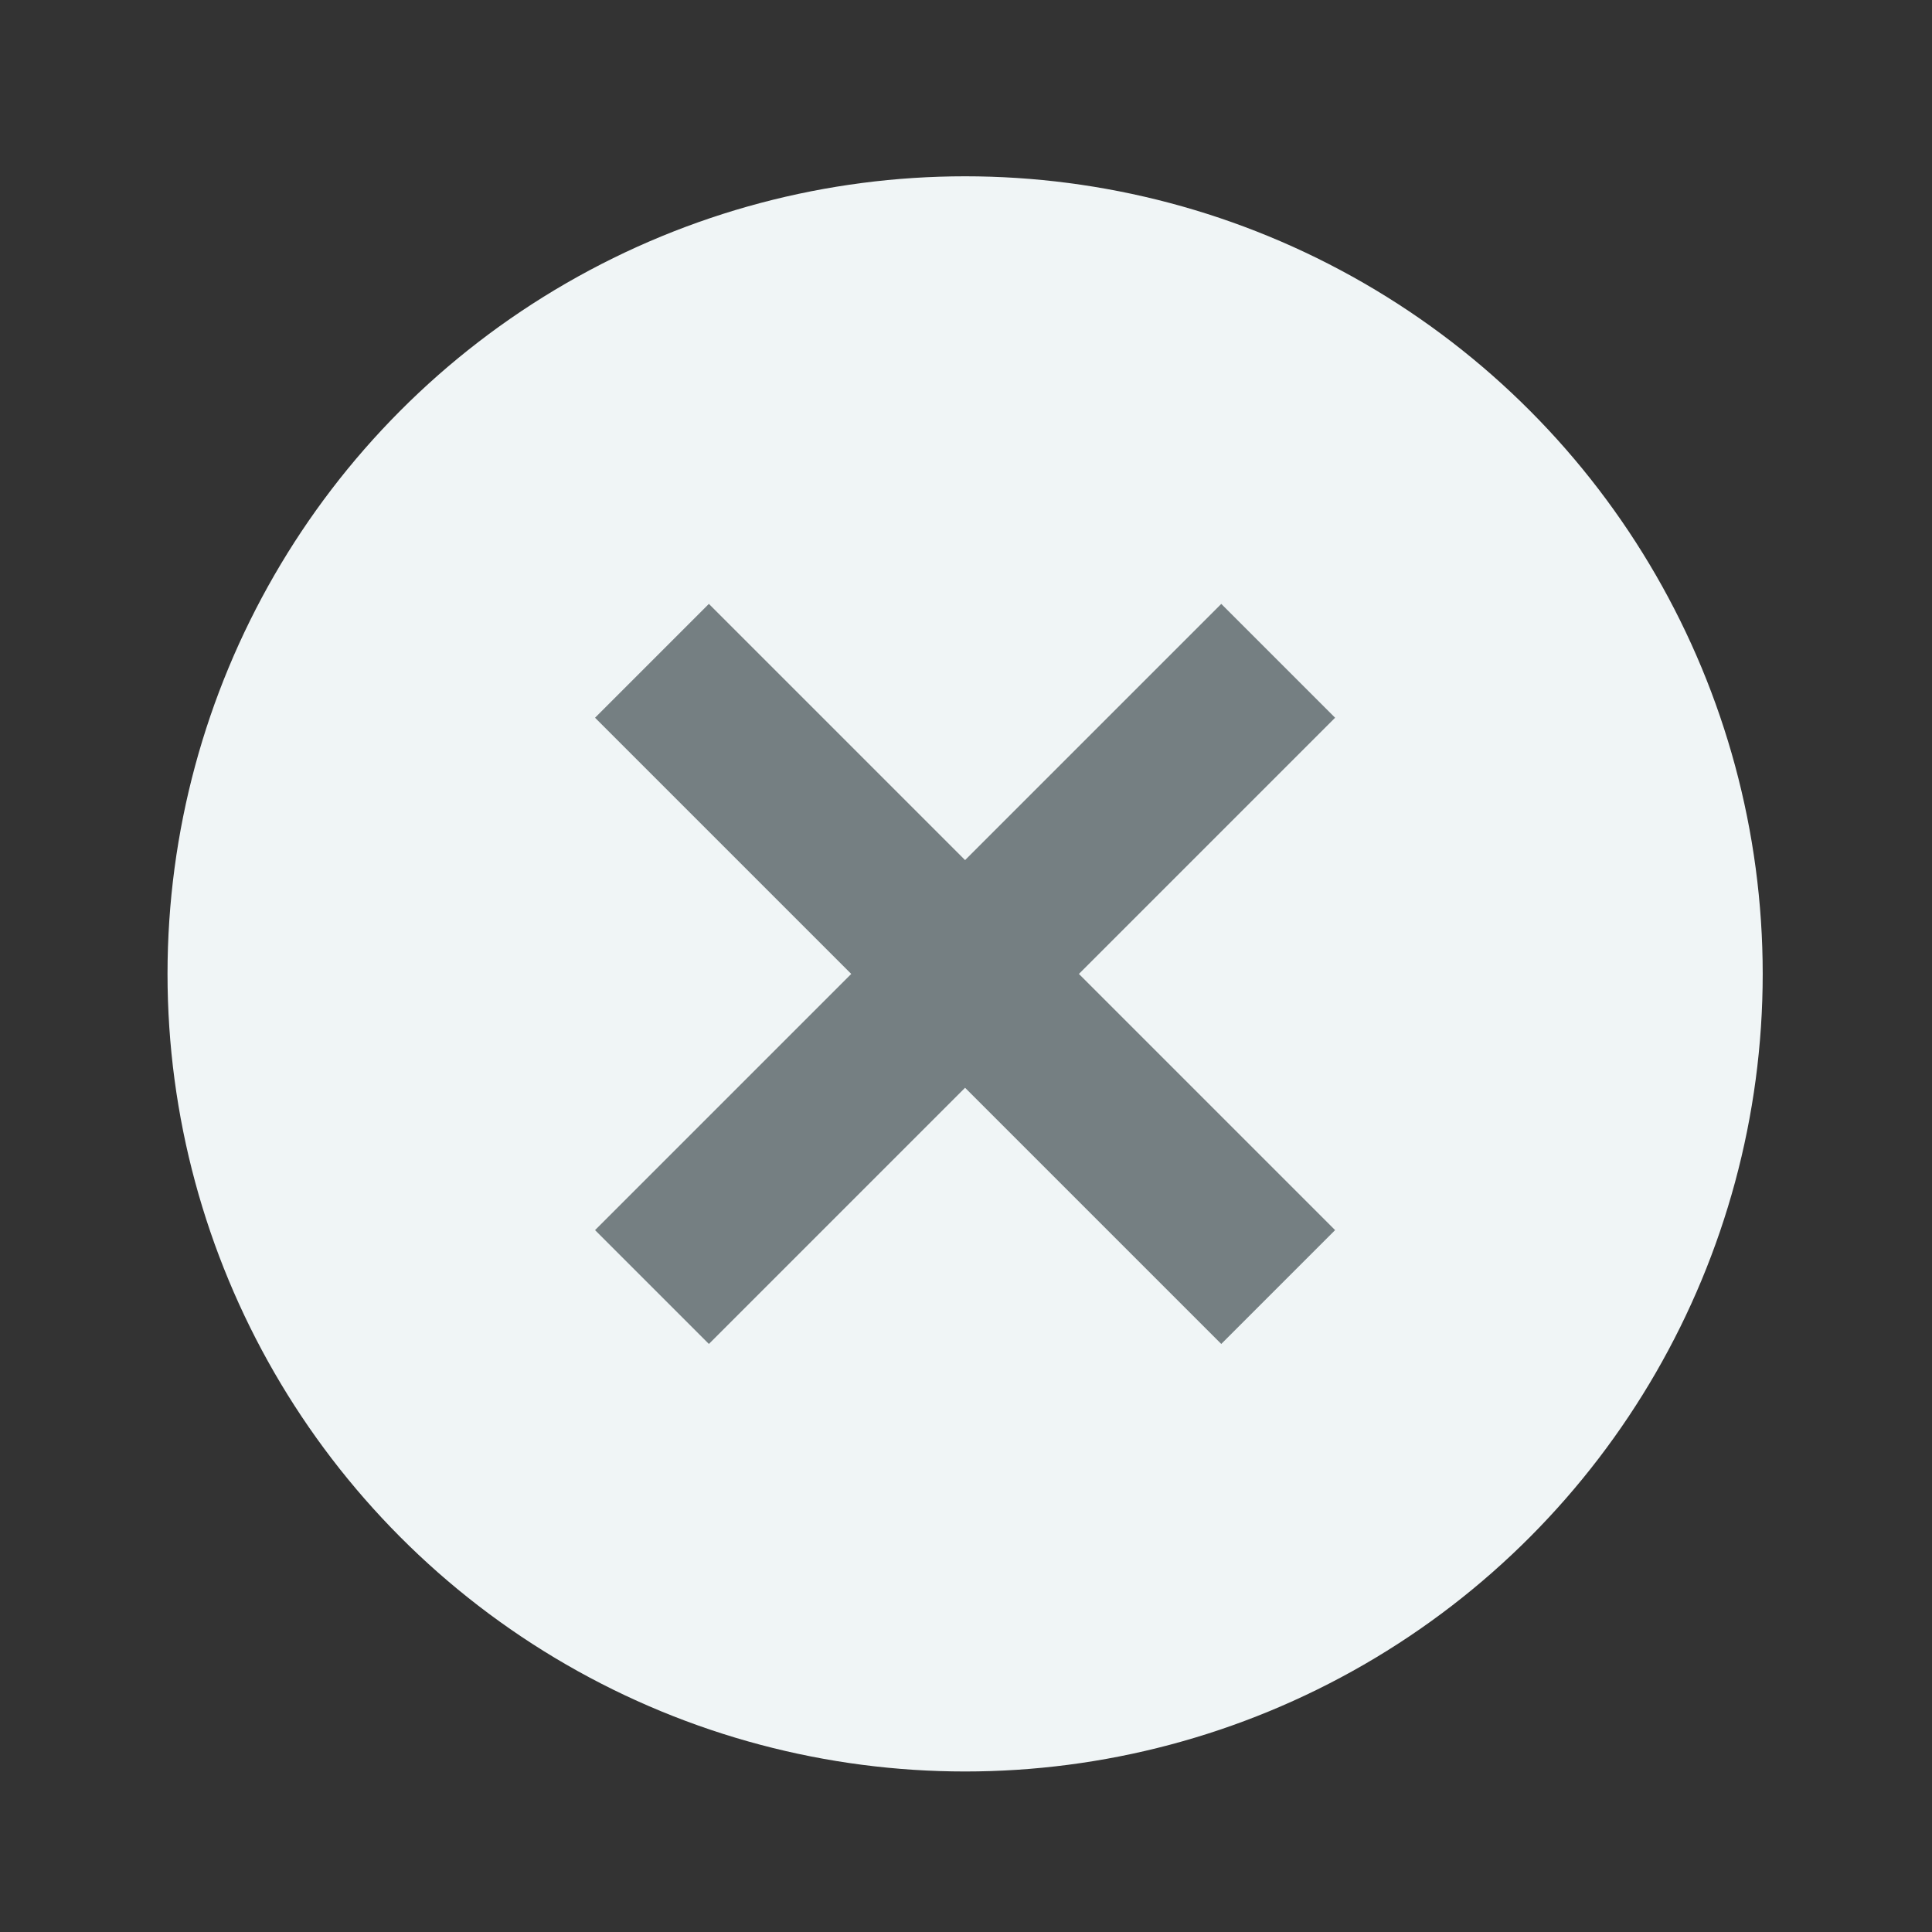 <svg width="24" height="24" viewBox="0 0 24 24" fill="none" xmlns="http://www.w3.org/2000/svg">
<rect x="0" y="0" width="24" height="24" fill="#333333" stroke="none"/>
<circle cx="11.989" cy="12.098" r="9.908" fill="#F0F5F6"/>
<path d="M8.806 15.281L15.171 8.916" stroke="#757F82" stroke-width="2" stroke-linecap="square"/>
<path d="M15.171 15.281L8.806 8.916" stroke="#757F82" stroke-width="2" stroke-linecap="square"/>
</svg>
